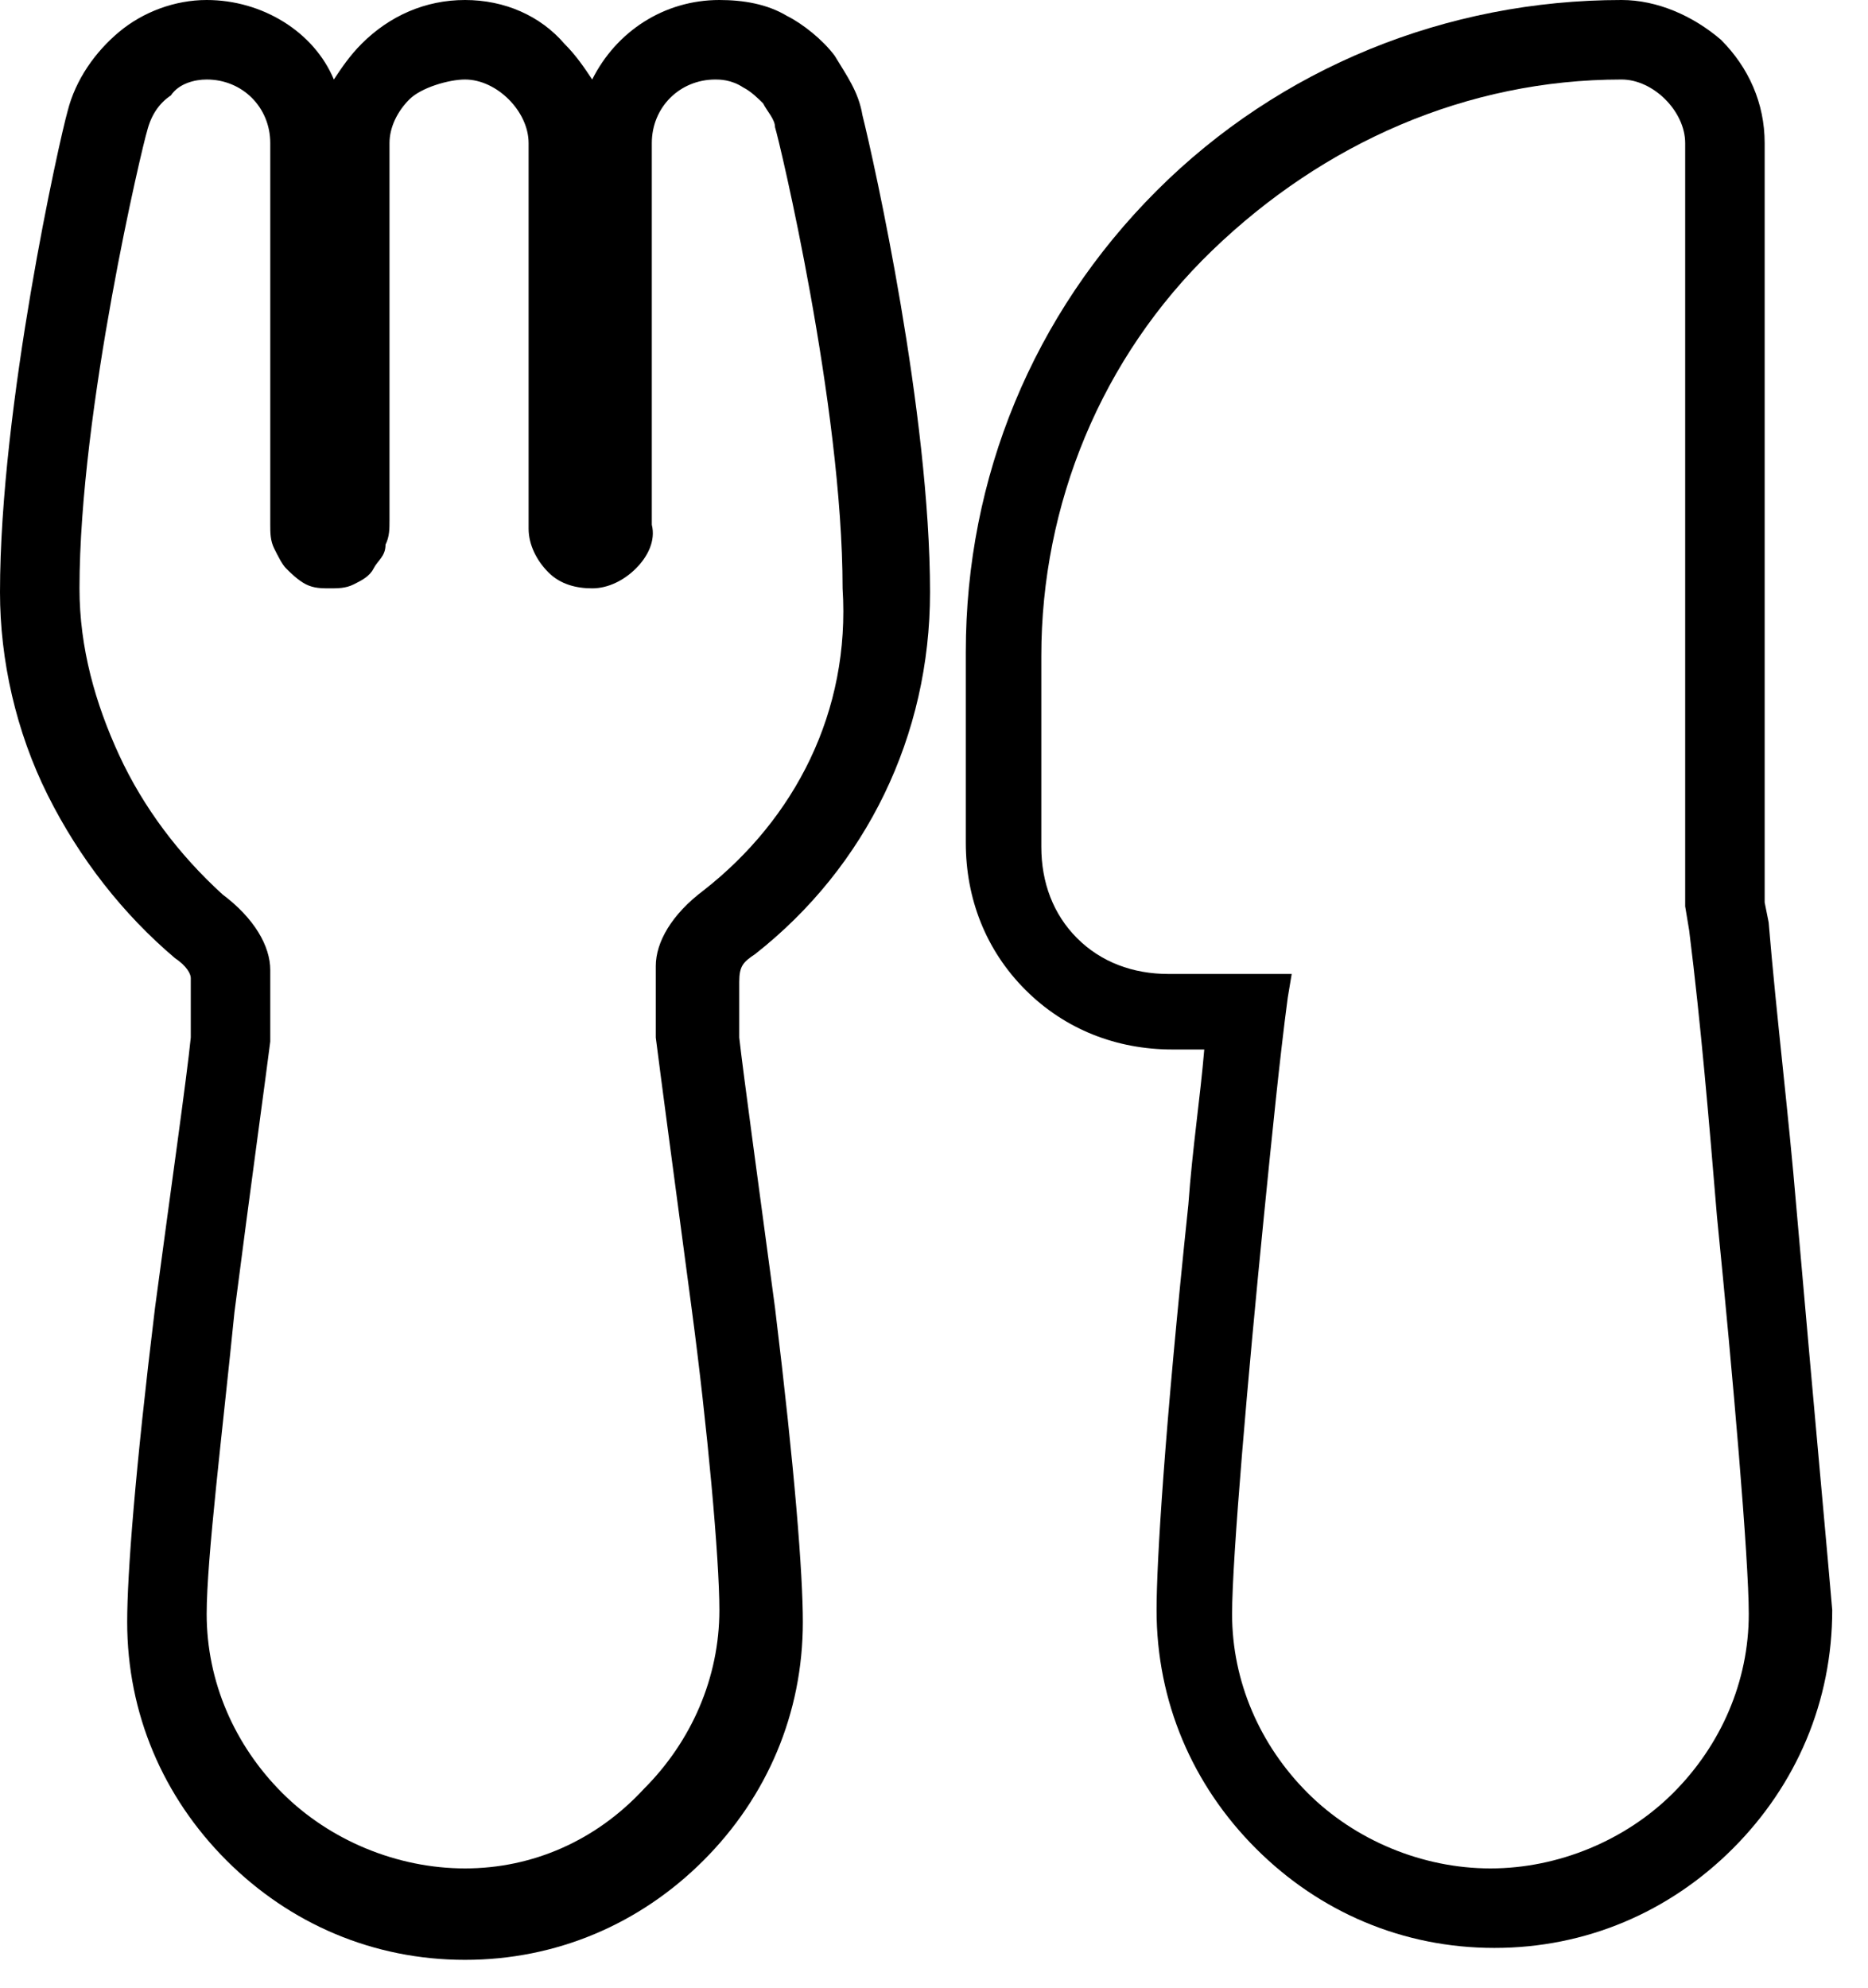 <?xml version="1.0" encoding="UTF-8"?> <svg xmlns="http://www.w3.org/2000/svg" width="47" height="50" viewBox="0 0 47 50" fill="none"><path d="M45.2 30.4C45 28 44.7 25.6 44.5 23.2L44.4 22.7V3.6C44.4 2.6 44 1.7 43.3 1C42.6 0.4 41.7 0 40.8 0C36.4 0 32.2 1.7 29.1 4.8C26 7.9 24.3 12 24.3 16.4V21.2C24.3 22.6 24.8 23.9 25.8 24.9C26.8 25.9 28.1 26.4 29.5 26.4H30.3C30.2 27.6 30 28.9 29.9 30.3C29.3 36 29.1 39.3 29.1 40.5C29.1 42.8 30 44.9 31.6 46.5C33.2 48.1 35.3 49 37.6 49C39.9 49 42 48.1 43.6 46.5C45.2 44.9 46.1 42.8 46.1 40.5C46 39.3 45.7 36.1 45.2 30.4ZM42.1 45.1C40.9 46.3 39.2 47 37.5 47C35.8 47 34.1 46.3 32.9 45.1C31.7 43.9 31 42.3 31 40.6C31 39.2 31.4 34.6 31.8 30.6C32 28.6 32.2 26.6 32.4 25.1L32.5 24.5H29.4C28.5 24.5 27.7 24.2 27.1 23.6C26.5 23 26.2 22.2 26.2 21.3V16.5C26.2 12.7 27.7 9 30.5 6.3C33.3 3.6 36.9 2 40.8 2C41.2 2 41.6 2.2 41.9 2.5C42.2 2.8 42.4 3.2 42.4 3.6V22.8L42.5 23.4C42.8 25.8 43 28.2 43.2 30.6C43.6 34.6 44 39.2 44 40.6C44 42.3 43.3 43.9 42.1 45.1Z" fill="black"></path><path d="M19 24C21.8 21.8 23.4 18.5 23.4 14.9C23.4 10.4 22 4.1 21.7 2.9C21.6 2.3 21.3 1.9 21 1.4C20.7 1 20.2 0.6 19.8 0.4C19.3 0.1 18.7 0 18.1 0C16.7 0 15.5 0.8 14.9 2C14.7 1.7 14.5 1.4 14.2 1.1C13.6 0.4 12.7 0 11.7 0C10.7 0 9.8 0.4 9.1 1.1C8.8 1.4 8.6 1.7 8.4 2C7.9 0.8 6.6 0 5.2 0C4.4 0 3.6 0.3 3 0.8C2.4 1.3 1.9 2 1.7 2.8C1.5 3.5 0 10.2 0 14.9C0 16.6 0.4 18.4 1.2 20C2 21.6 3.1 23 4.4 24.1C4.7 24.3 4.8 24.5 4.8 24.6V26V26.1C4.7 27.1 4.3 29.9 3.9 32.9C3.4 37 3.2 39.6 3.2 40.8C3.2 43.1 4.1 45.2 5.7 46.8C7.3 48.4 9.4 49.3 11.7 49.3C14 49.3 16.1 48.4 17.7 46.8C19.3 45.2 20.2 43.1 20.2 40.8C20.2 39.6 20 37 19.5 32.9C19.1 29.9 18.7 27 18.6 26.1V24.7C18.6 24.3 18.7 24.2 19 24ZM17.7 22.4C16.9 23 16.5 23.7 16.5 24.3V25.9V26.1C16.6 26.9 17 29.9 17.4 32.9C17.8 35.9 18.1 39.2 18.1 40.5C18.1 42.2 17.4 43.8 16.2 45C15 46.3 13.4 47 11.7 47C10 47 8.3 46.3 7.1 45.1C5.9 43.9 5.2 42.3 5.2 40.6C5.2 39.2 5.6 36 5.9 33C6.3 29.9 6.7 27 6.8 26.2V26V24.4C6.8 23.8 6.4 23.1 5.6 22.5C4.5 21.5 3.6 20.3 3 19C2.4 17.7 2 16.3 2 14.8C2 10.3 3.6 3.6 3.7 3.3C3.8 2.9 4 2.6 4.3 2.4C4.5 2.1 4.9 2 5.2 2C6.1 2 6.8 2.7 6.8 3.6V13.2C6.8 13.4 6.8 13.6 6.9 13.8C7 14 7.1 14.2 7.2 14.3C7.3 14.4 7.5 14.6 7.7 14.7C7.9 14.8 8.1 14.8 8.3 14.8C8.5 14.8 8.7 14.8 8.9 14.7C9.1 14.6 9.3 14.5 9.4 14.3C9.5 14.1 9.7 14 9.7 13.7C9.8 13.5 9.8 13.3 9.8 13.1V3.6C9.8 3.2 10 2.8 10.3 2.5C10.6 2.2 11.3 2 11.7 2C12.1 2 12.5 2.2 12.8 2.5C13.1 2.8 13.3 3.2 13.3 3.6V13.3C13.3 13.7 13.5 14.1 13.8 14.4C14.1 14.7 14.5 14.8 14.9 14.8C15.3 14.8 15.7 14.6 16 14.3C16.3 14 16.5 13.6 16.4 13.2V3.6C16.4 2.7 17.1 2 18 2C18.1 2 18.4 2 18.7 2.2C18.9 2.3 19.1 2.5 19.2 2.6C19.3 2.8 19.5 3 19.5 3.2C19.6 3.5 21.2 10.2 21.2 14.8C21.4 17.9 20 20.6 17.7 22.4Z" fill="black"></path></svg> 